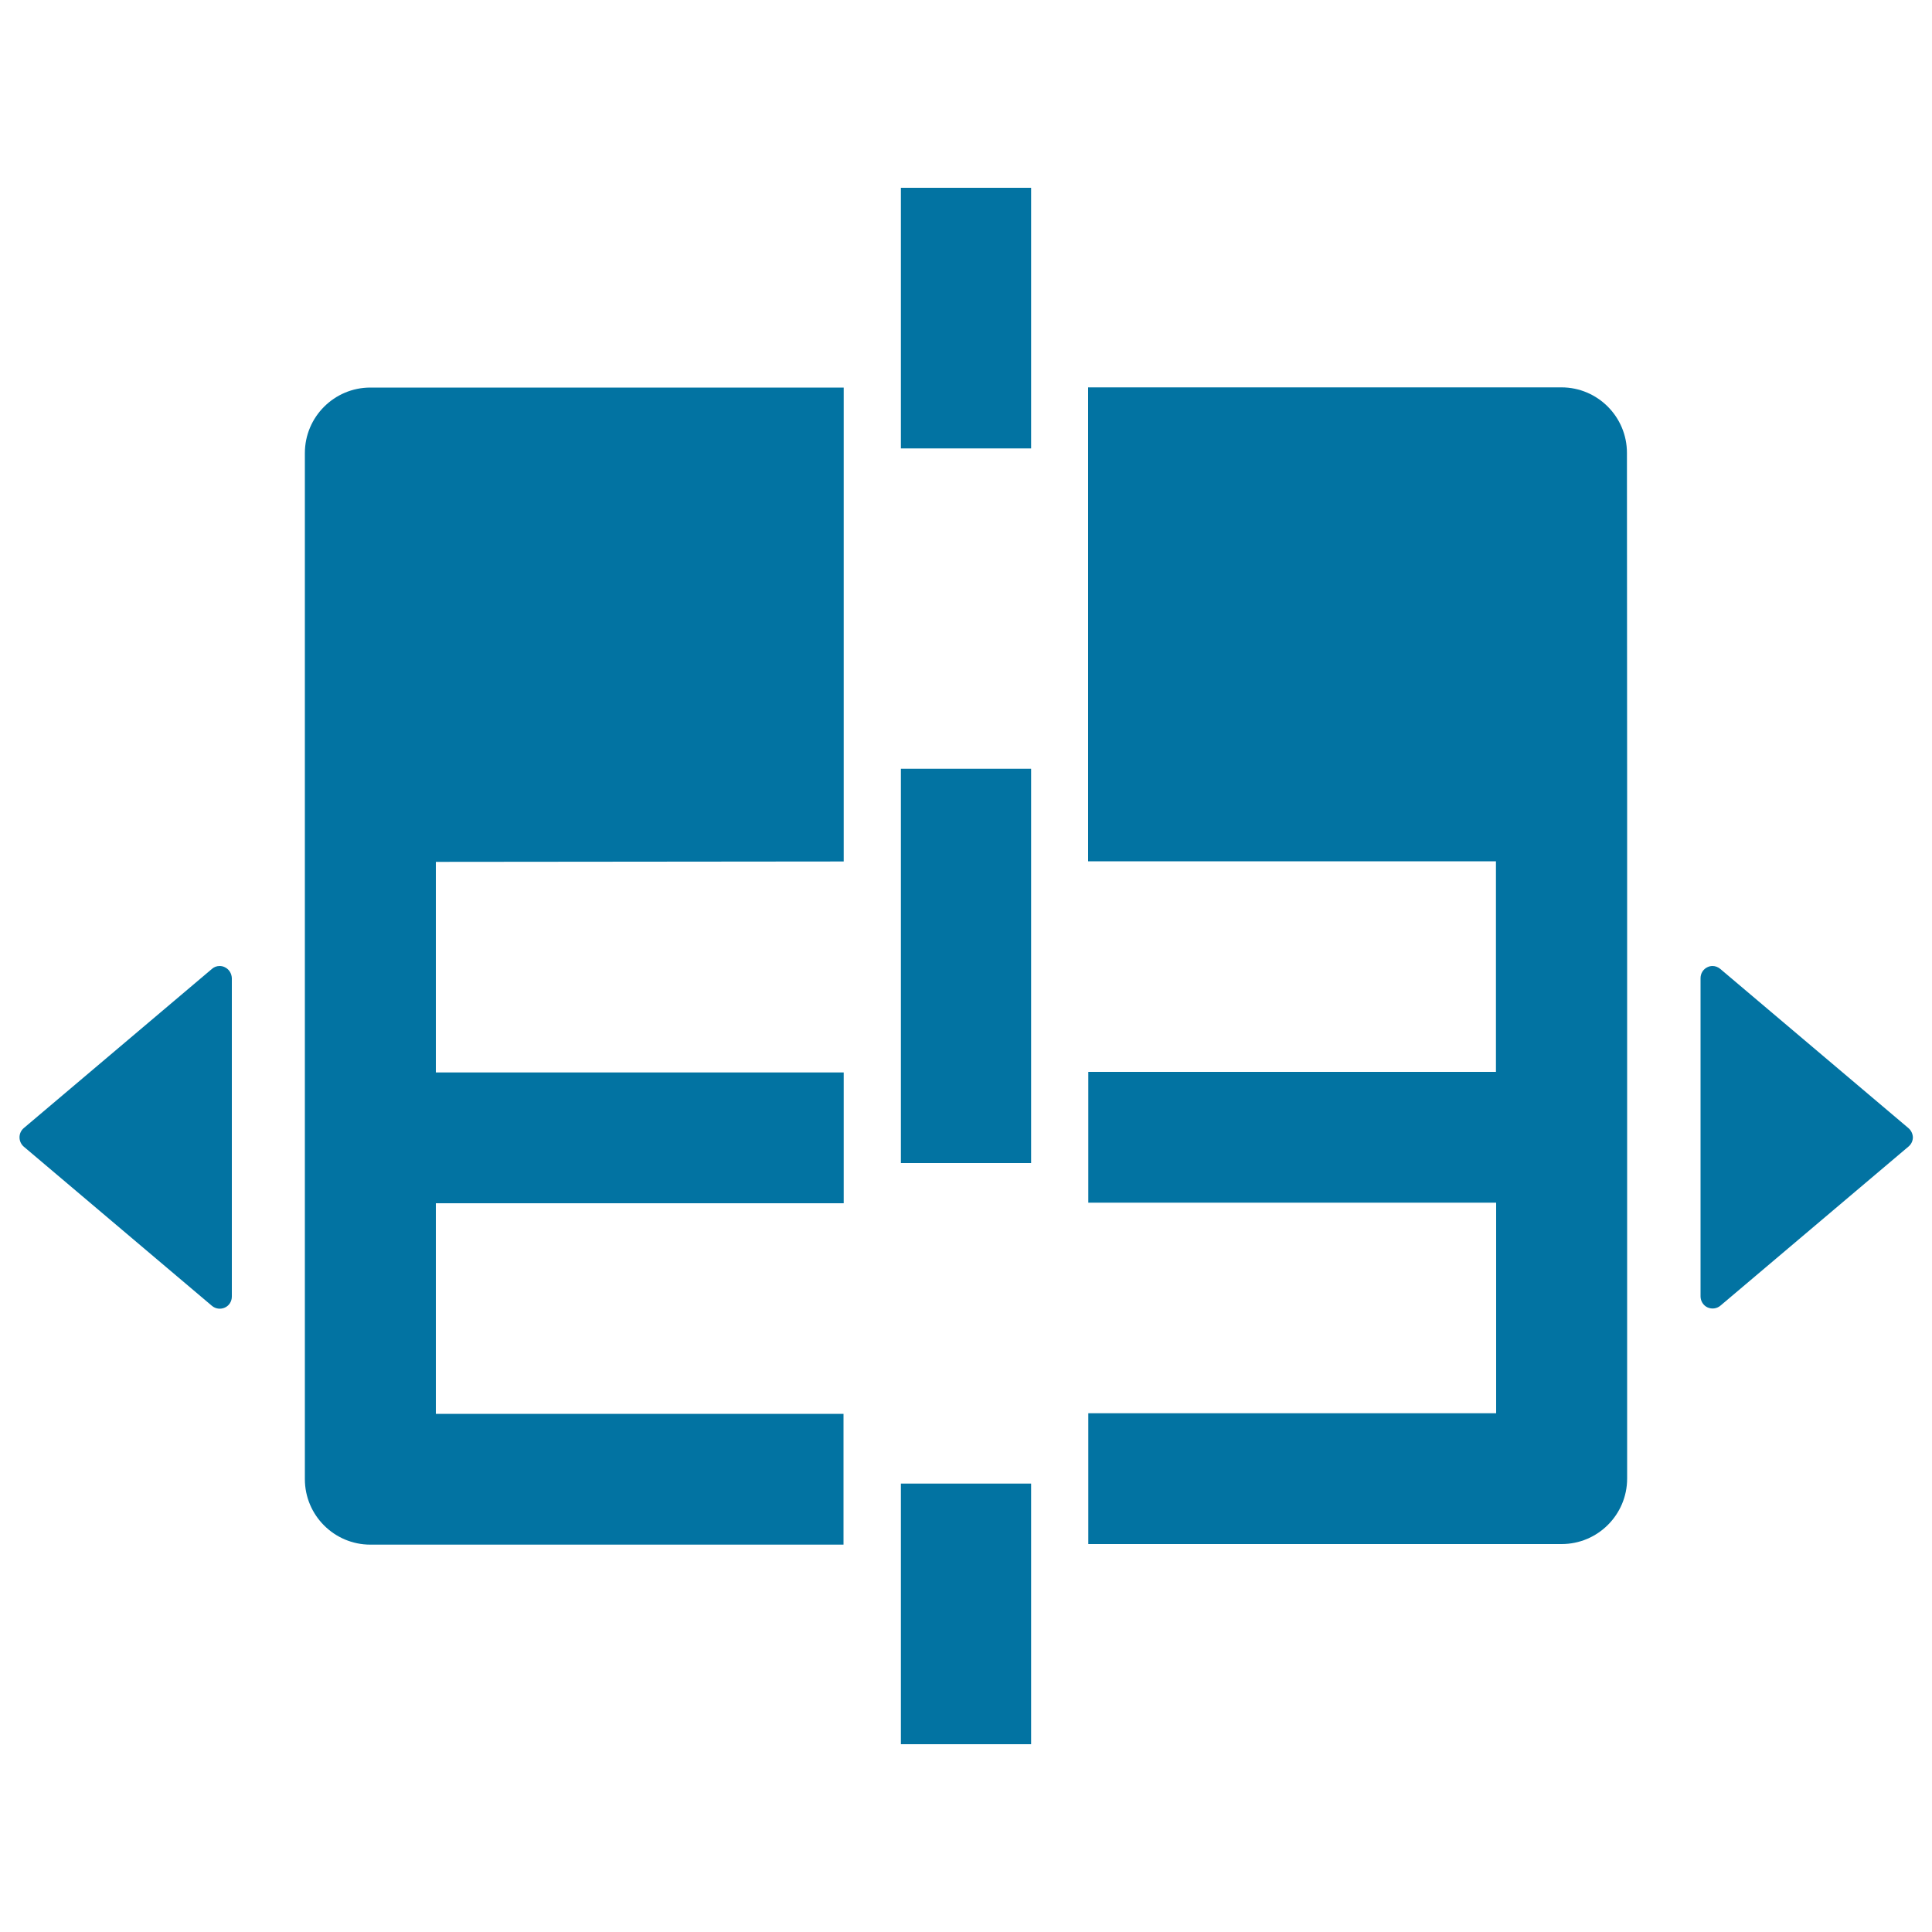 <svg xmlns="http://www.w3.org/2000/svg" viewBox="0 0 1000 1000" style="fill:#0273a2">
<title>Spreadsheet Widening SVG icon</title>
<g><g><path d="M436.7,445.9V200.6H191.7c-18.7,0-33.9,15.2-33.9,33.9v531.1c0,18.7,15.2,33.9,33.9,33.9h244.9v-51.3v-16.4H225.6v-109h211.1v-0.9v-66.8H225.6v-109L436.7,445.9L436.7,445.9z"/><path d="M842.1,234.4c0-18.7-15.2-33.9-33.9-33.9h-245v245.3h211.1v109H563.3v66.8v0.9h211.1v109H563.3v16.4v51.3h245c18.7,0,33.9-15.2,33.9-33.9V412c0-0.1,0-0.3,0-0.4L842.1,234.4z"/><path d="M987.8,583.9l-97.4-82.4c-1.2-1-2.6-1.5-4-1.5c-0.9,0-1.8,0.2-2.6,0.6c-2.2,1-3.6,3.2-3.6,5.7V671c0,2.4,1.4,4.7,3.6,5.7c2.2,1,4.8,0.7,6.7-0.9l97.4-82.4c1.4-1.2,2.2-2.9,2.2-4.8C990,586.8,989.2,585.1,987.8,583.9z"/><path d="M116.3,500.6c-0.8-0.4-1.7-0.6-2.6-0.6c-1.5,0-2.9,0.5-4,1.5l-97.4,82.4c-1.4,1.2-2.2,2.9-2.2,4.8c0,1.8,0.8,3.6,2.2,4.8l97.4,82.4c1.9,1.6,4.5,1.9,6.7,0.9c2.2-1,3.6-3.2,3.6-5.7V506.3C119.9,503.8,118.5,501.6,116.3,500.6z"/></g><g><rect x="466.3" y="767.9" width="67.4" height="134.9"/><rect x="466.3" y="397.9" width="67.4" height="204.1"/><rect x="466.3" y="97.2" width="67.4" height="134.9"/></g></g>
</svg>